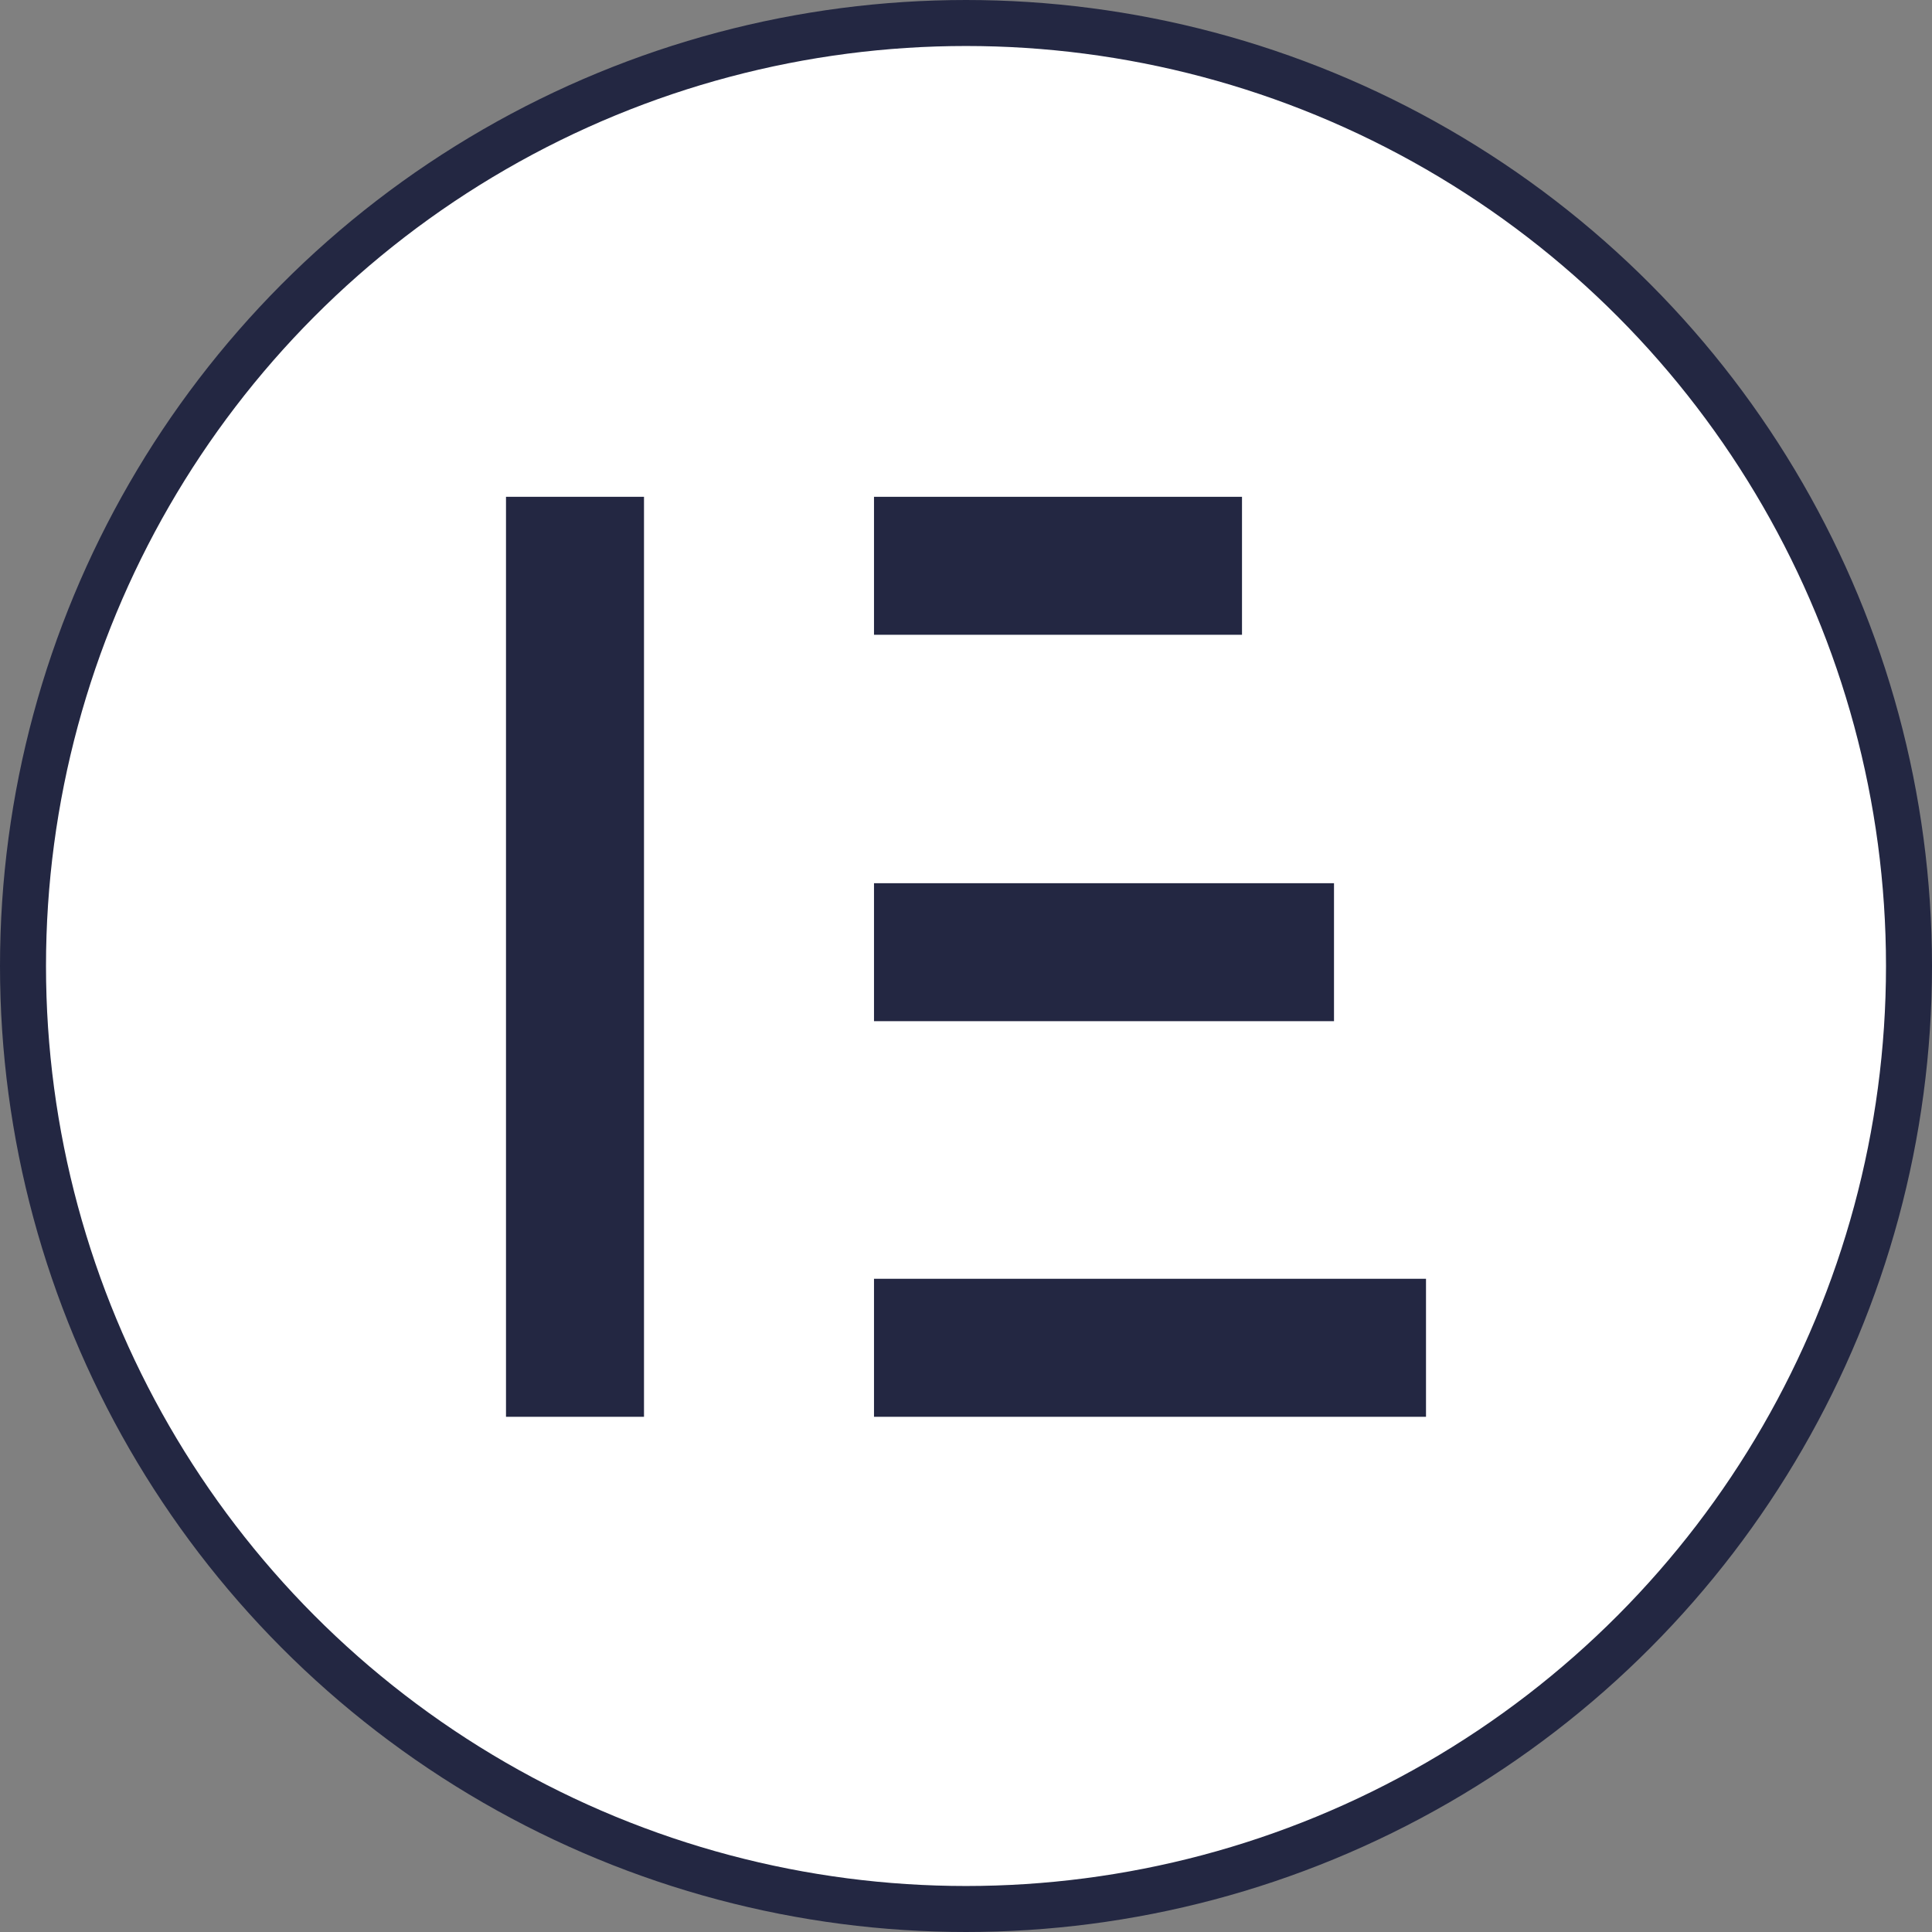 <?xml version="1.0" encoding="UTF-8"?> <svg xmlns="http://www.w3.org/2000/svg" width="210" height="210" viewBox="0 0 210 210" fill="none"><rect x="0" y="0" width="210" height="210" fill="#808080" stroke="none"/> <circle cx="105" cy="105" r="102.5" fill="white" stroke="#232742" stroke-width="5"></circle> <rect x="57.5" y="56.5" width="10" height="95" fill="#232742" stroke="#232742" stroke-width="5"></rect> <rect x="152.5" y="141.5" width="10" height="55" transform="rotate(90 152.5 141.5)" fill="#232742" stroke="#232742" stroke-width="5"></rect> <rect x="142.5" y="98.5" width="10" height="45" transform="rotate(90 142.5 98.5)" fill="#232742" stroke="#232742" stroke-width="5"></rect> <rect x="132.5" y="56.5" width="10" height="35" transform="rotate(90 132.5 56.5)" fill="#232742" stroke="#232742" stroke-width="5"></rect> </svg> 